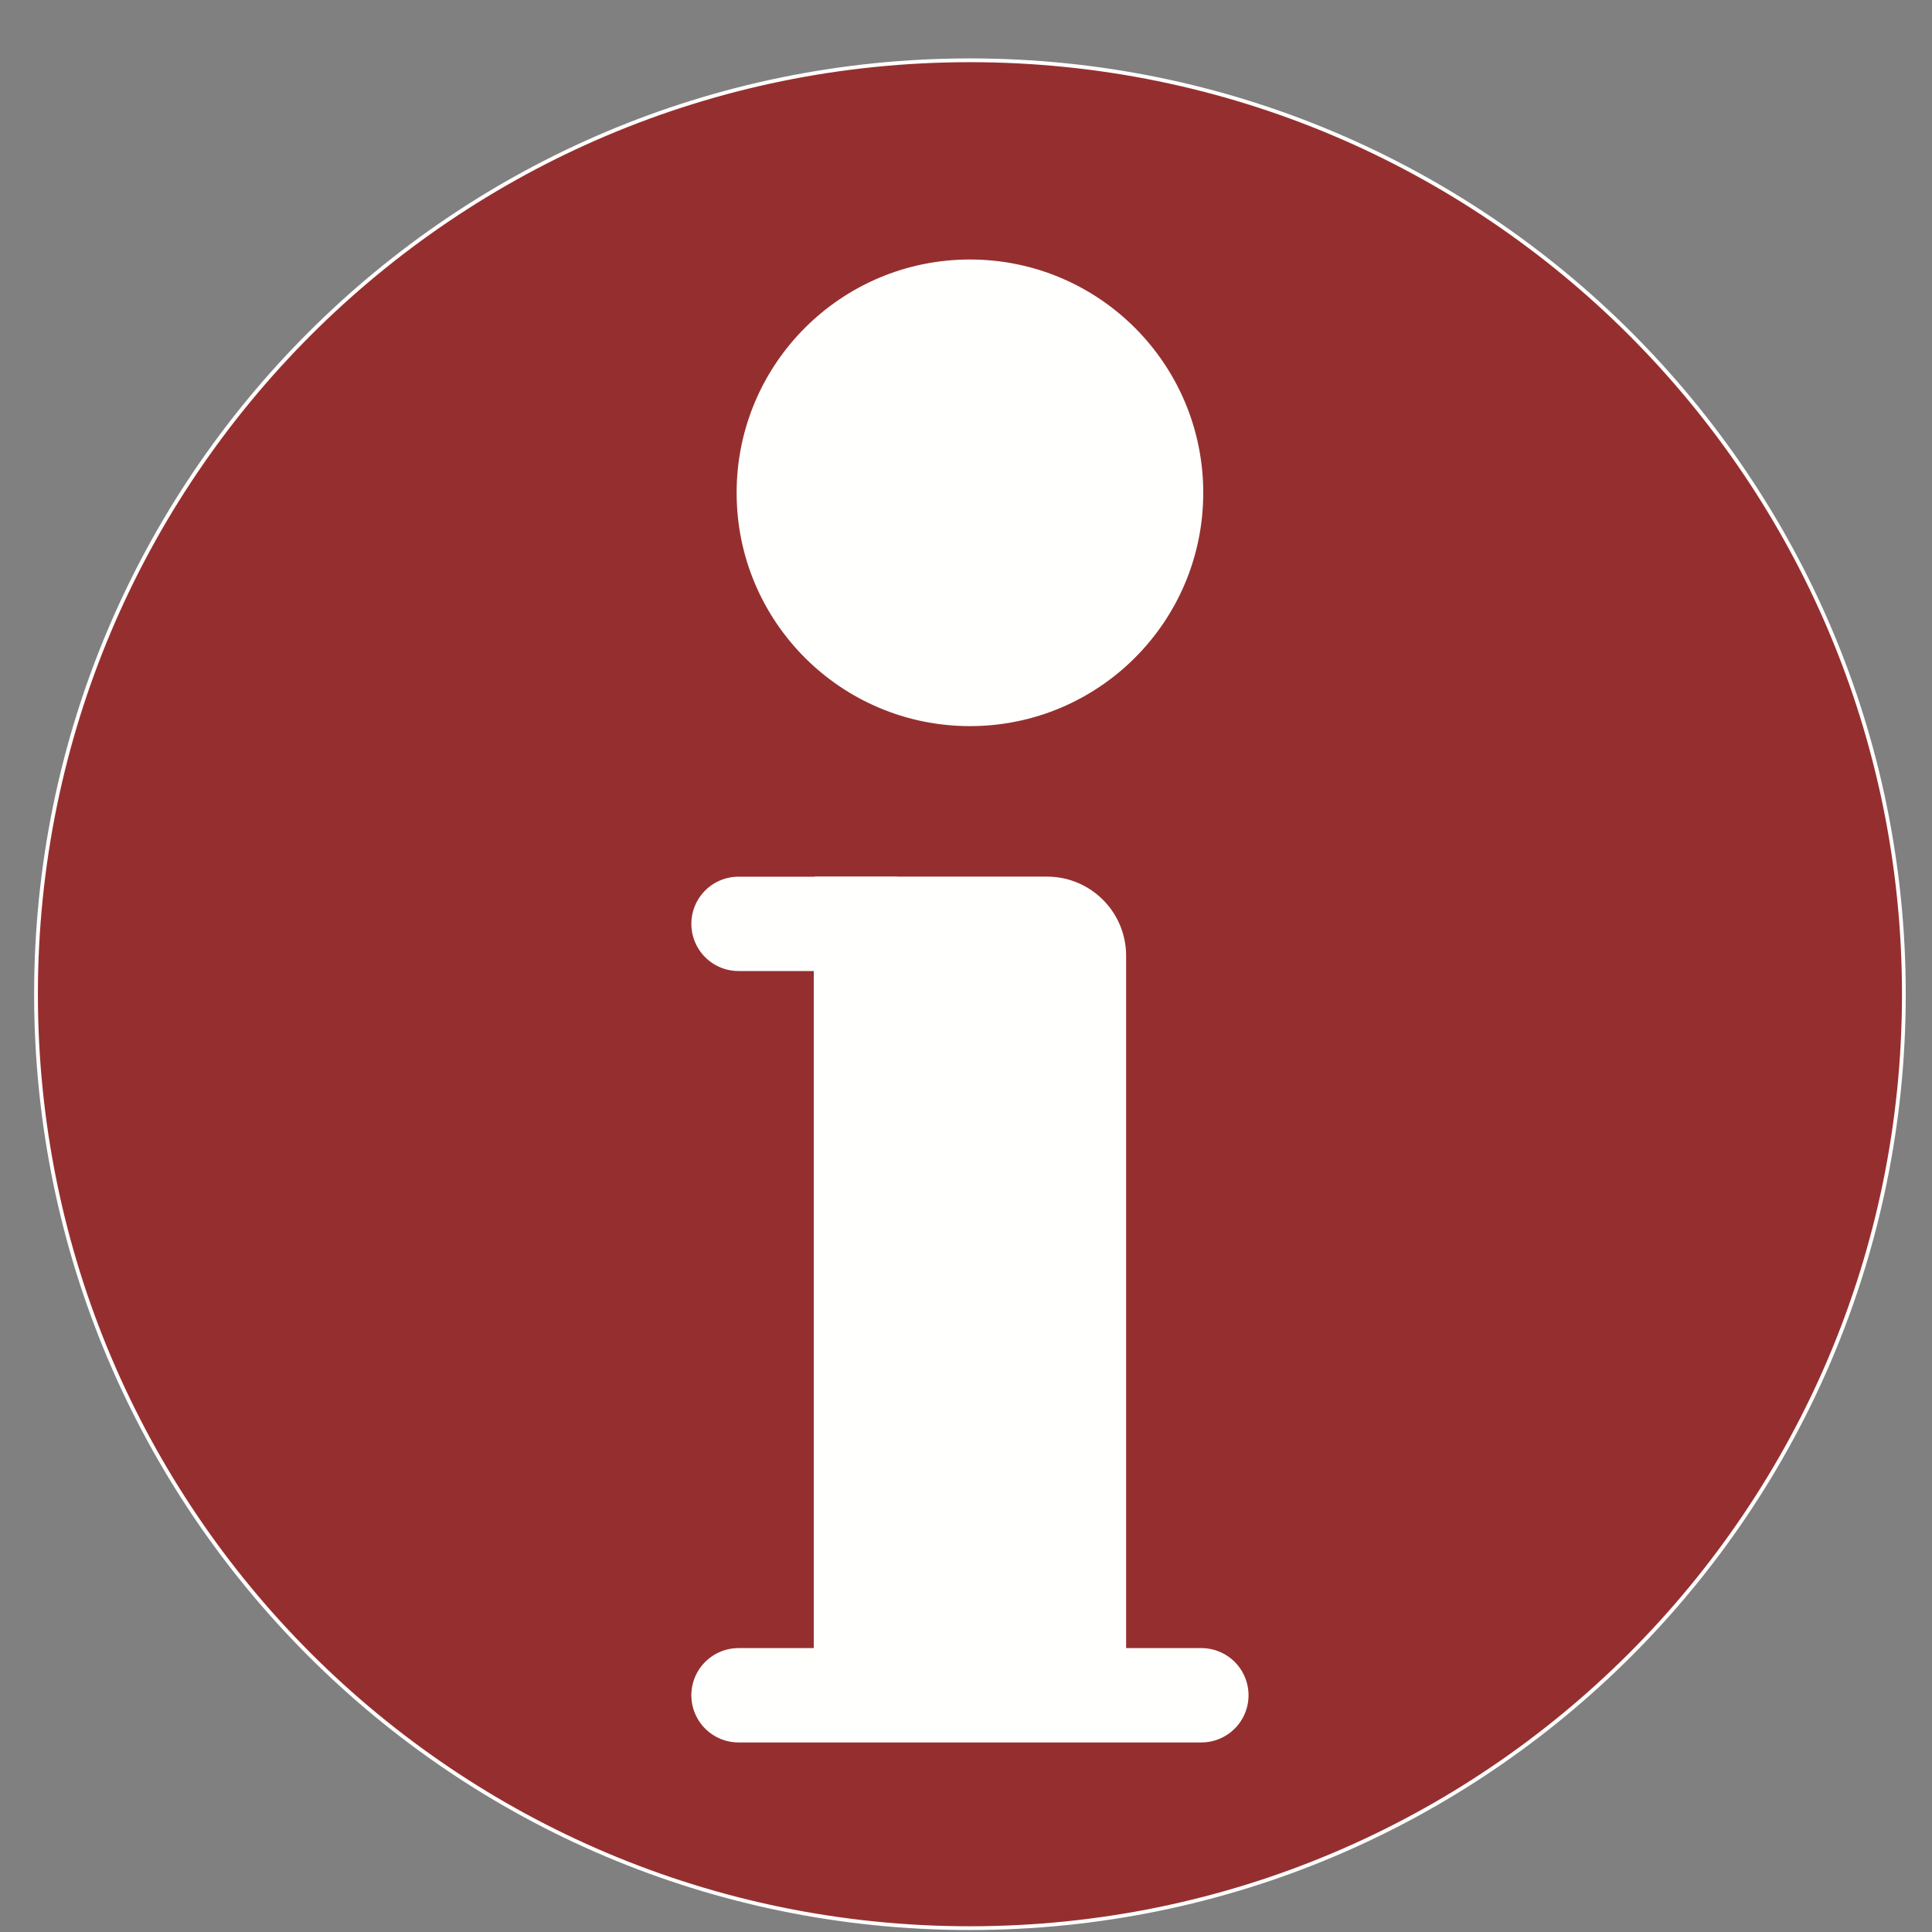 <?xml version="1.0" encoding="UTF-8" standalone="no"?>
<!DOCTYPE svg PUBLIC "-//W3C//DTD SVG 1.1//EN" "http://www.w3.org/Graphics/SVG/1.1/DTD/svg11.dtd">
<!-- Created with Vectornator (http://vectornator.io/) -->
<svg height="100%" stroke-miterlimit="10" style="fill-rule:nonzero;clip-rule:evenodd;stroke-linecap:round;stroke-linejoin:round;" version="1.1" viewBox="0 0 1024 1024" width="100%" xml:space="preserve" xmlns="http://www.w3.org/2000/svg" xmlns:vectornator="http://vectornator.io" xmlns:xlink="http://www.w3.org/1999/xlink">
<rect x="0" y="0" width="1024" height="1024" fill="#808080" stroke="none"/>
<defs/>
<g id="Capa-1" vectornator:layerName="Capa 1">
<path d="M514.086 31.959C240.705 31.959 19.086 253.578 19.086 526.959C19.086 800.34 240.705 1021.96 514.086 1021.96C787.467 1021.96 1009.09 800.34 1009.09 526.959C1009.09 253.578 787.467 31.959 514.086 31.959Z" fill="#952f2f" fill-rule="nonzero" opacity="1" stroke="#fffffe" stroke-linecap="butt" stroke-linejoin="miter" stroke-width="2" vectornator:layerName="path"/>
<g opacity="1">
<path d="M514.086 138.54C446.338 138.54 391.427 193.45 391.427 261.198C391.427 328.947 446.338 383.857 514.086 383.857C581.835 383.857 636.745 328.947 636.745 261.198C636.745 193.45 581.835 138.54 514.086 138.54ZM595.859 915.379L432.314 915.379L432.314 465.63L554.972 465.63C577.542 465.63 595.859 483.947 595.859 506.516L595.859 915.379Z" fill="#fffffe" fill-rule="nonzero" opacity="1" stroke="#fffffe" stroke-linecap="butt" stroke-linejoin="miter" stroke-width="2" vectornator:layerName="path"/>
<path d="M391.427 489.664L473.2 489.664M391.427 898.526L636.745 898.526" fill="none" opacity="1" stroke="#fffffe" stroke-linecap="round" stroke-linejoin="miter" stroke-width="50" vectornator:layerName="path"/>
</g>
</g>
</svg>

